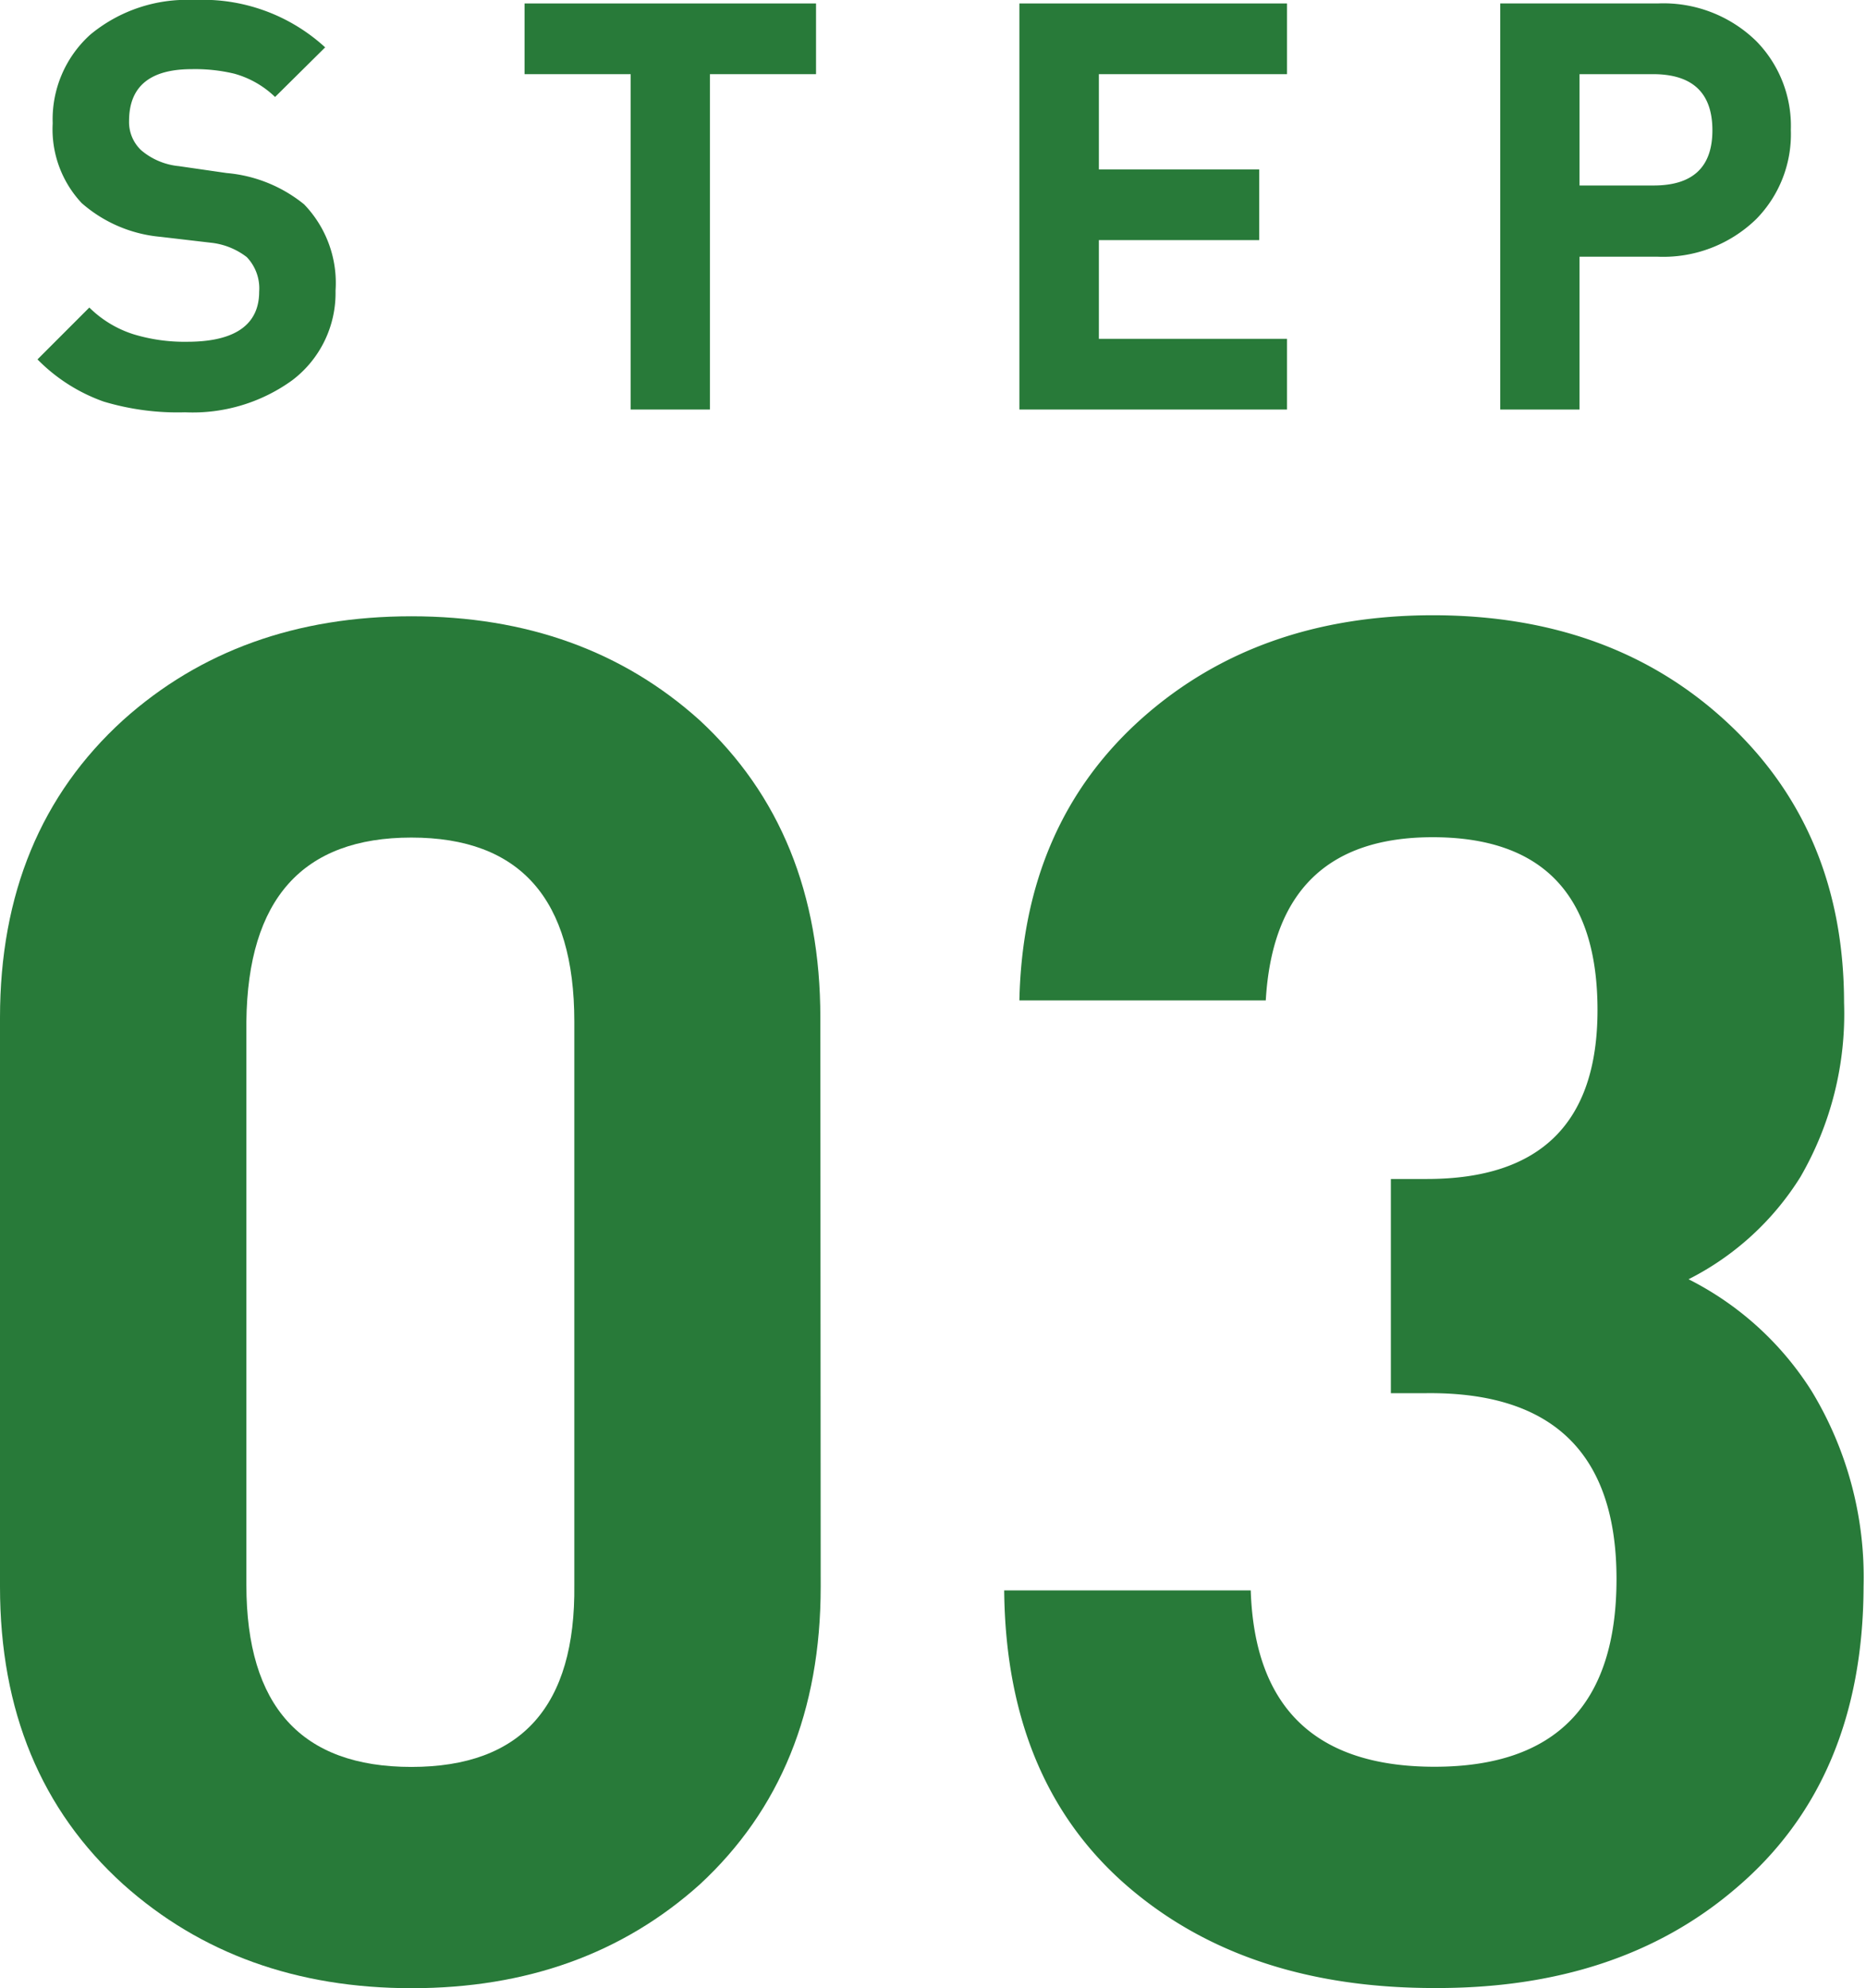 <svg xmlns="http://www.w3.org/2000/svg" viewBox="0 0 108 115"><defs><style>.cls-1{fill:#287a39;}</style></defs><g id="レイヤー_2" data-name="レイヤー 2"><g id="レイヤー_1-2" data-name="レイヤー 1"><path class="cls-1" d="M16.91,22a9.83,9.83,0,0,1-6.2,1.85A14.87,14.87,0,0,1,6,23.23a10.1,10.1,0,0,1-3.83-2.44l3-3a6.38,6.38,0,0,0,2.57,1.55,10.14,10.14,0,0,0,3.1.43c2.78,0,4.16-1,4.16-2.9a2.61,2.61,0,0,0-.72-2,4.11,4.11,0,0,0-2.08-.83L9.29,13.7a8,8,0,0,1-4.56-1.95A6.24,6.24,0,0,1,3.05,7.13,6.59,6.59,0,0,1,5.23,2a8.76,8.76,0,0,1,6-2,10.48,10.48,0,0,1,7.59,2.74L15.92,5.61a5.49,5.49,0,0,0-2.37-1.35A9.75,9.75,0,0,0,11.1,4Q7.47,4,7.47,7a2.24,2.24,0,0,0,.7,1.69,3.94,3.94,0,0,0,2.18.92l2.77.4a8.23,8.23,0,0,1,4.48,1.81,6.55,6.55,0,0,1,1.82,5A6.32,6.32,0,0,1,16.91,22Z"/><path class="cls-1" d="M41.09,4.29v19.4H36.5V4.29H30.36V.2H47.23V4.29Z"/><path class="cls-1" d="M59,23.69V.2H74.49V4.29H63.6V9.8h9.28v4.09H63.6V19.6H74.49v4.09Z"/><path class="cls-1" d="M101.65,12.67a7.72,7.72,0,0,1-5.71,2.18H91.42v8.84H86.83V.2h9.11a7.68,7.68,0,0,1,5.71,2.18,7,7,0,0,1,2,5.14A7,7,0,0,1,101.65,12.67ZM95.71,4.29H91.42v6.44h4.29q3.41,0,3.4-3.21T95.71,4.29Z"/><path class="cls-1" d="M47.5,91.79q0,10.75-7,17.22-6.69,6-16.67,6T7.13,109Q0,102.55,0,91.79V58.87Q0,48.13,7.13,41.65q6.69-6,16.68-6t16.67,6q7,6.47,7,17.22ZM33.24,59.09q0-10.64-9.43-10.64T14.26,59.09V91.68q0,10.53,9.55,10.53t9.43-10.53Z"/><path class="cls-1" d="M100.47,109.23Q93.68,115.05,83,115q-10.43,0-17.12-5.37Q58.23,103.52,58.12,92H72.39q.33,10.2,10.64,10.2,10.53,0,10.53-10.86t-11-10.75H80.5V68.2h2.09q9.87,0,9.87-9.77,0-10-9.54-10-9.11,0-9.66,9.44H59q.22-10.22,7.13-16.35,6.69-5.92,16.79-5.93,10.42,0,17.11,6.26T106.73,58a18.81,18.81,0,0,1-2.53,10.09A16.28,16.28,0,0,1,97.73,74a18,18,0,0,1,7.13,6.48,20.76,20.76,0,0,1,3,11.3Q107.82,103,100.47,109.23Z"/></g></g></svg>